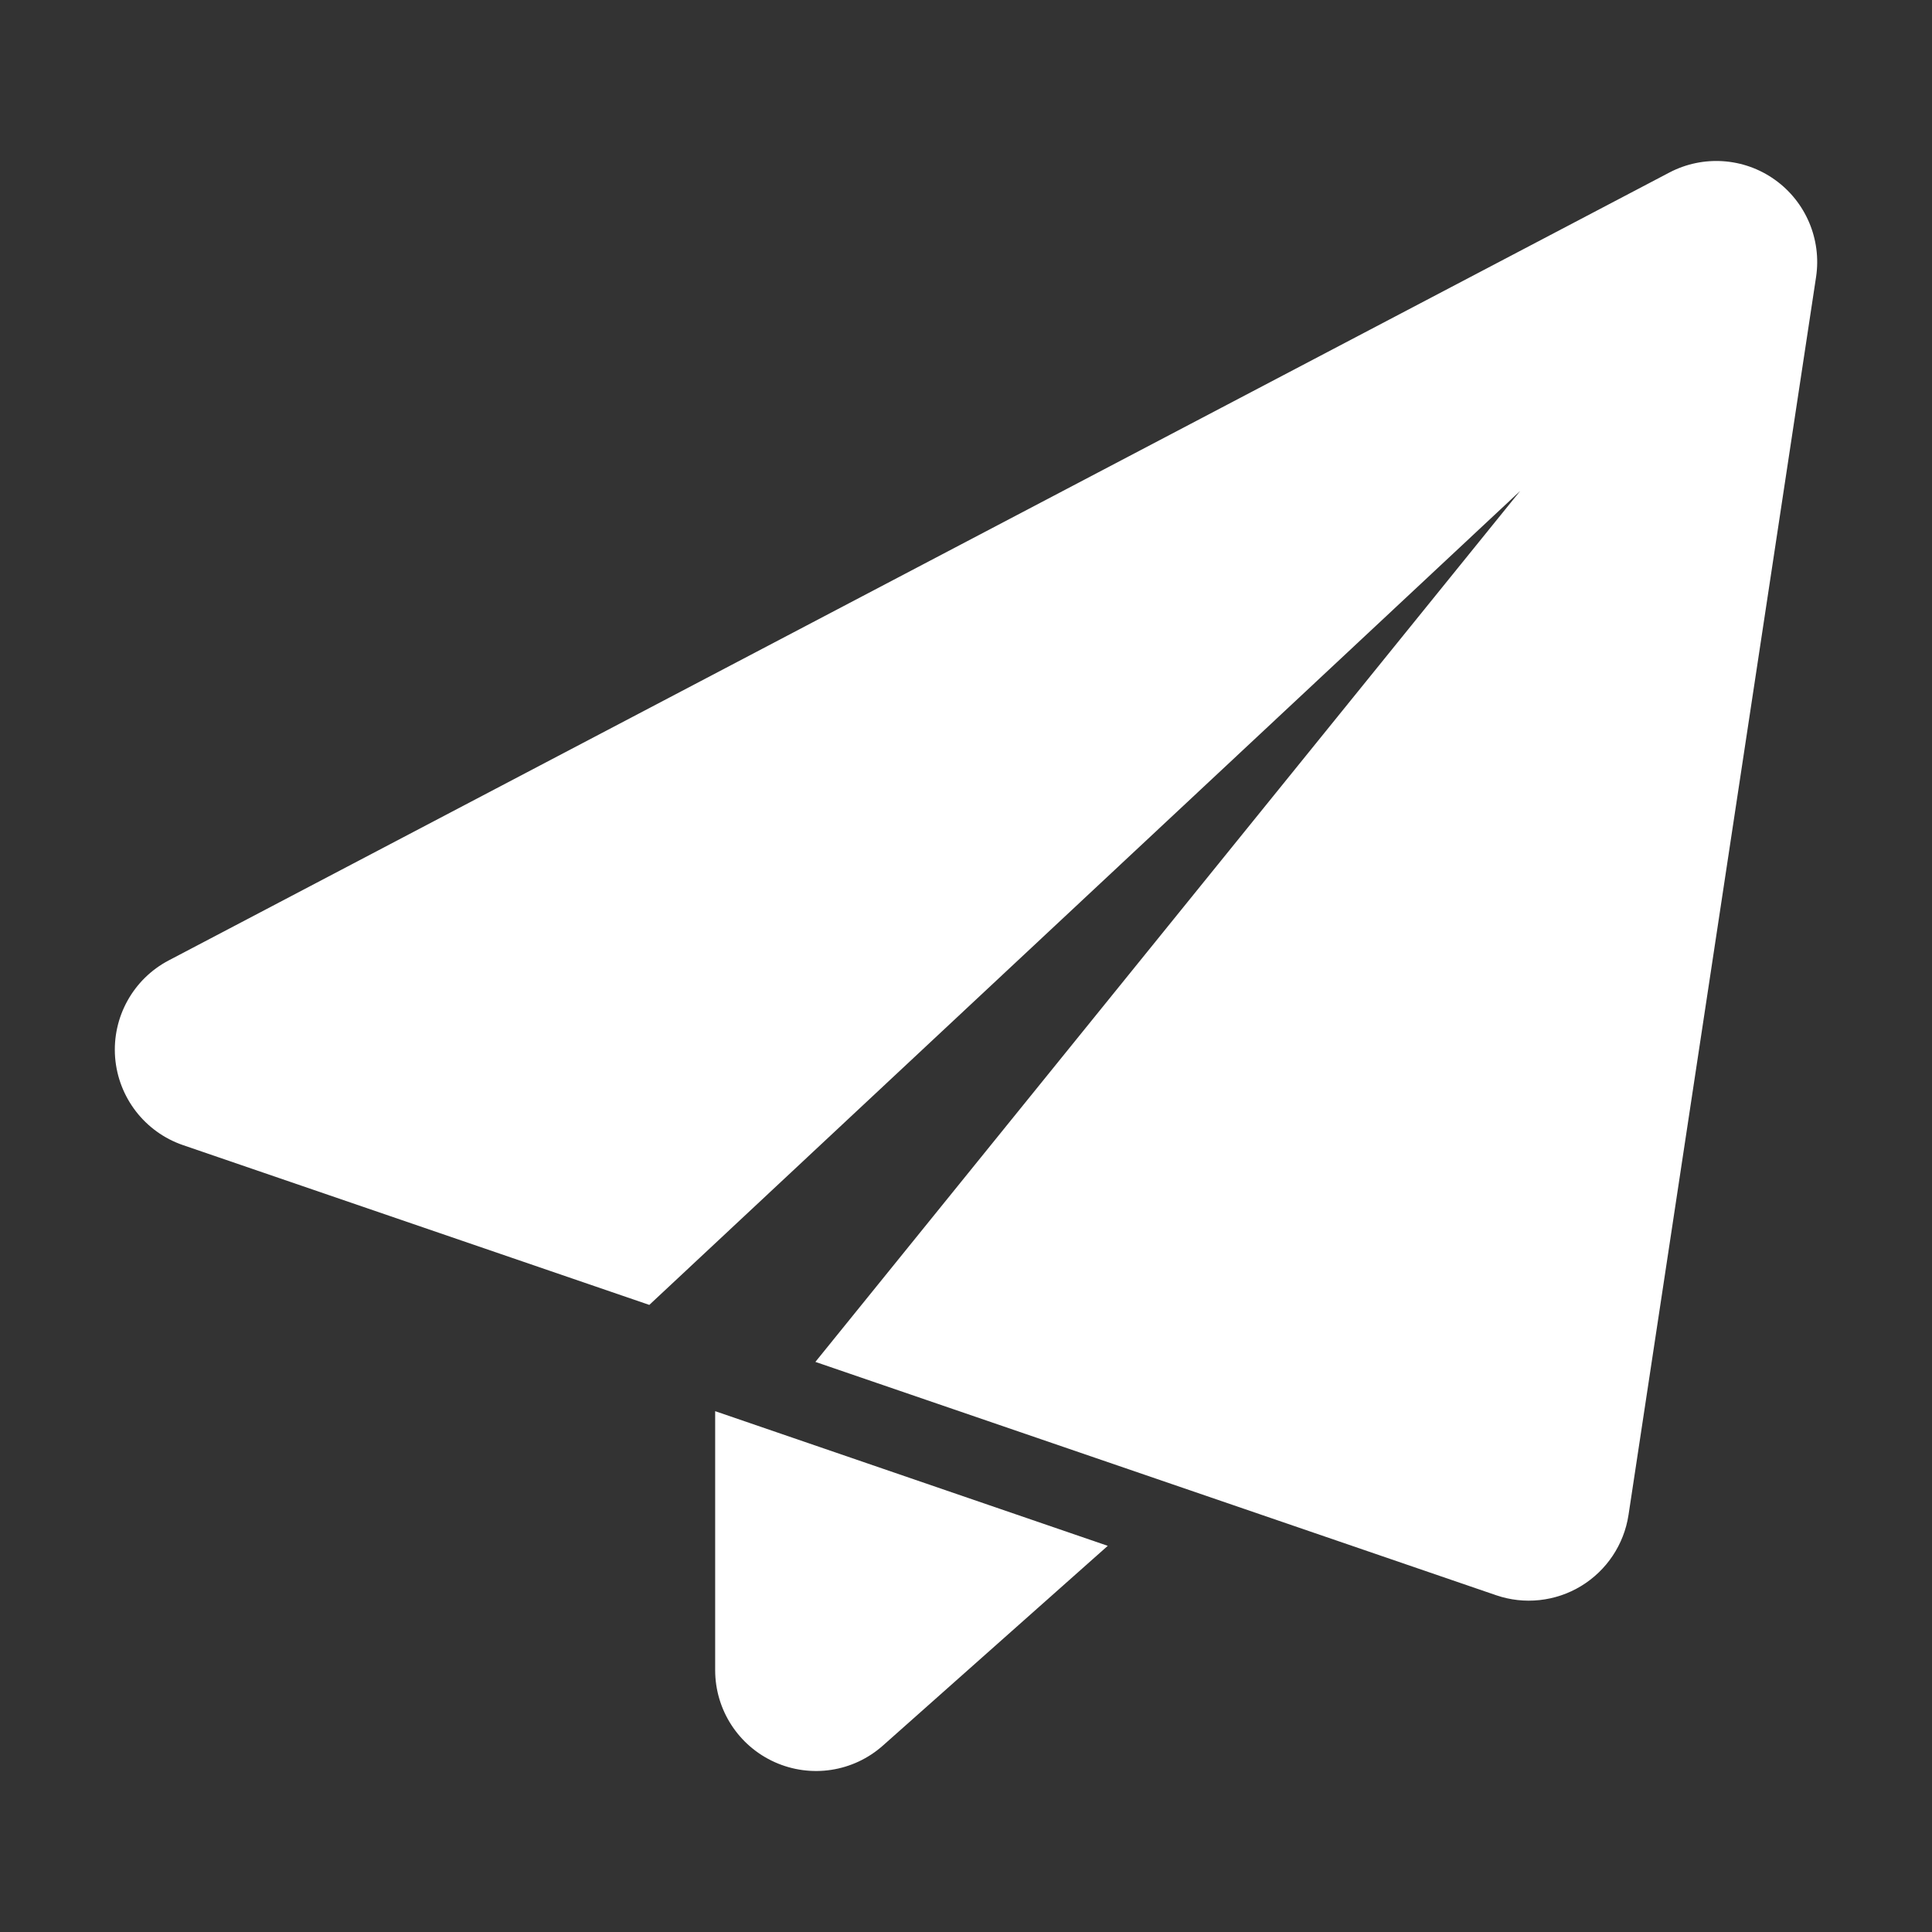 <svg width="24" height="24" viewBox="0 0 24 24" fill="none" xmlns="http://www.w3.org/2000/svg">
<rect x="0" y="0" width="24" height="24" fill="#333333" stroke="none"/>
<g id="paper-plane 1">
<g id="Icon">
<path id="Vector" fill-rule="evenodd" clip-rule="evenodd" d="M22.56 3.44C22.63 2.974 22.432 2.506 22.047 2.232C21.663 1.958 21.156 1.924 20.738 2.143C17.393 3.9 5.691 10.043 2.097 11.93C1.654 12.162 1.392 12.636 1.43 13.135C1.469 13.633 1.799 14.062 2.273 14.225C3.673 14.704 5.383 15.291 8.066 16.21L18.885 6.098L10.129 16.918C12.989 17.898 17.462 19.432 18.584 19.816C18.935 19.937 19.323 19.895 19.64 19.703C19.958 19.51 20.174 19.187 20.23 18.819L22.56 3.44Z" fill="white"/>
<path id="Vector_2" fill-rule="evenodd" clip-rule="evenodd" d="M8.884 17.53V20.747C8.884 21.241 9.174 21.688 9.624 21.89C10.074 22.092 10.6 22.012 10.969 21.683L13.761 19.203L8.884 17.53Z" fill="white"/>
</g>
</g>
</svg>
